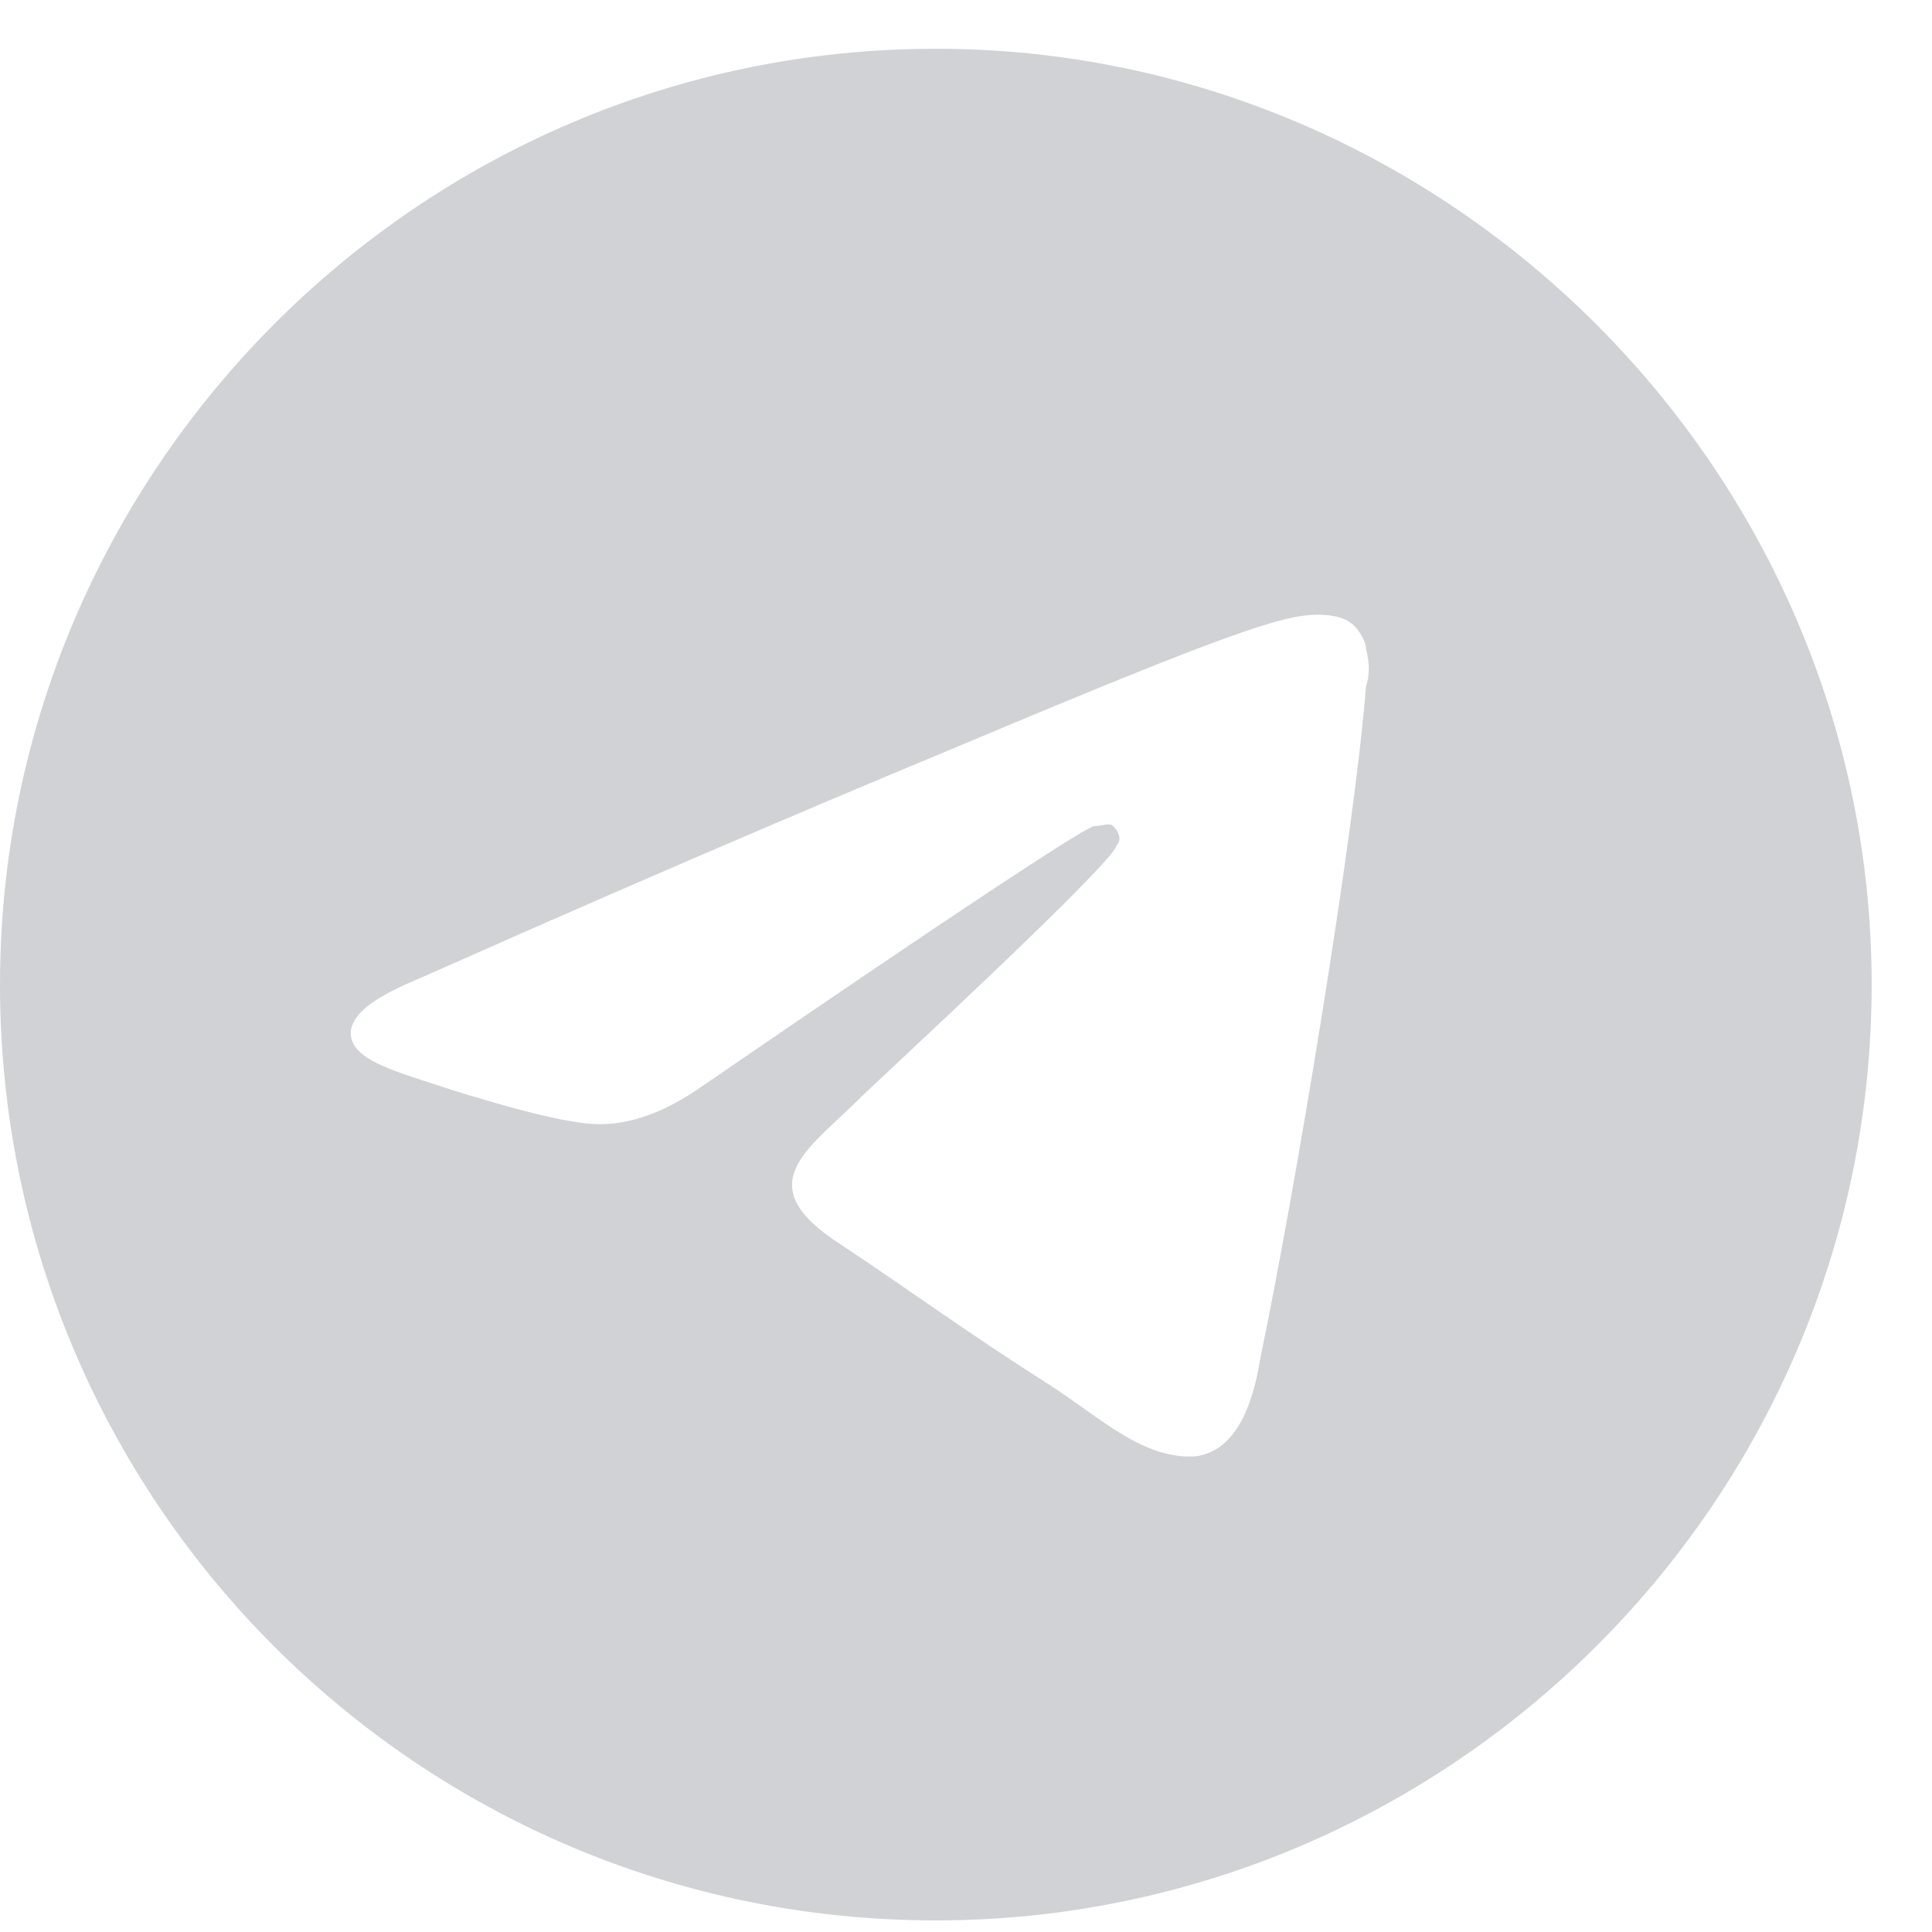 <svg width="26" height="26" viewBox="0 0 26 26" fill="none" xmlns="http://www.w3.org/2000/svg">
<path d="M12.594 0.656C19.5 0.656 25.188 6.344 25.188 13.25C25.188 20.207 19.5 25.844 12.594 25.844C5.637 25.844 0 20.207 0 13.25C0 6.344 5.637 0.656 12.594 0.656ZM18.383 9.238C18.434 9.086 18.434 8.934 18.383 8.73C18.383 8.629 18.281 8.477 18.23 8.426C18.078 8.273 17.824 8.273 17.723 8.273C17.266 8.273 16.504 8.527 13 10C11.781 10.508 9.344 11.523 5.688 13.148C5.078 13.402 4.773 13.605 4.723 13.859C4.672 14.266 5.332 14.418 6.094 14.672C6.754 14.875 7.617 15.129 8.074 15.129C8.48 15.129 8.938 14.977 9.445 14.621C12.848 12.285 14.625 11.117 14.727 11.117C14.828 11.117 14.93 11.066 14.98 11.117C15.082 11.219 15.082 11.32 15.031 11.371C14.98 11.625 11.781 14.57 11.578 14.773C10.867 15.484 10.055 15.941 11.324 16.754C12.391 17.465 13 17.922 14.117 18.633C14.828 19.09 15.387 19.648 16.098 19.598C16.453 19.547 16.809 19.242 16.961 18.277C17.418 16.094 18.23 11.219 18.383 9.238Z" fill="#D1D2D6"/>
</svg>
